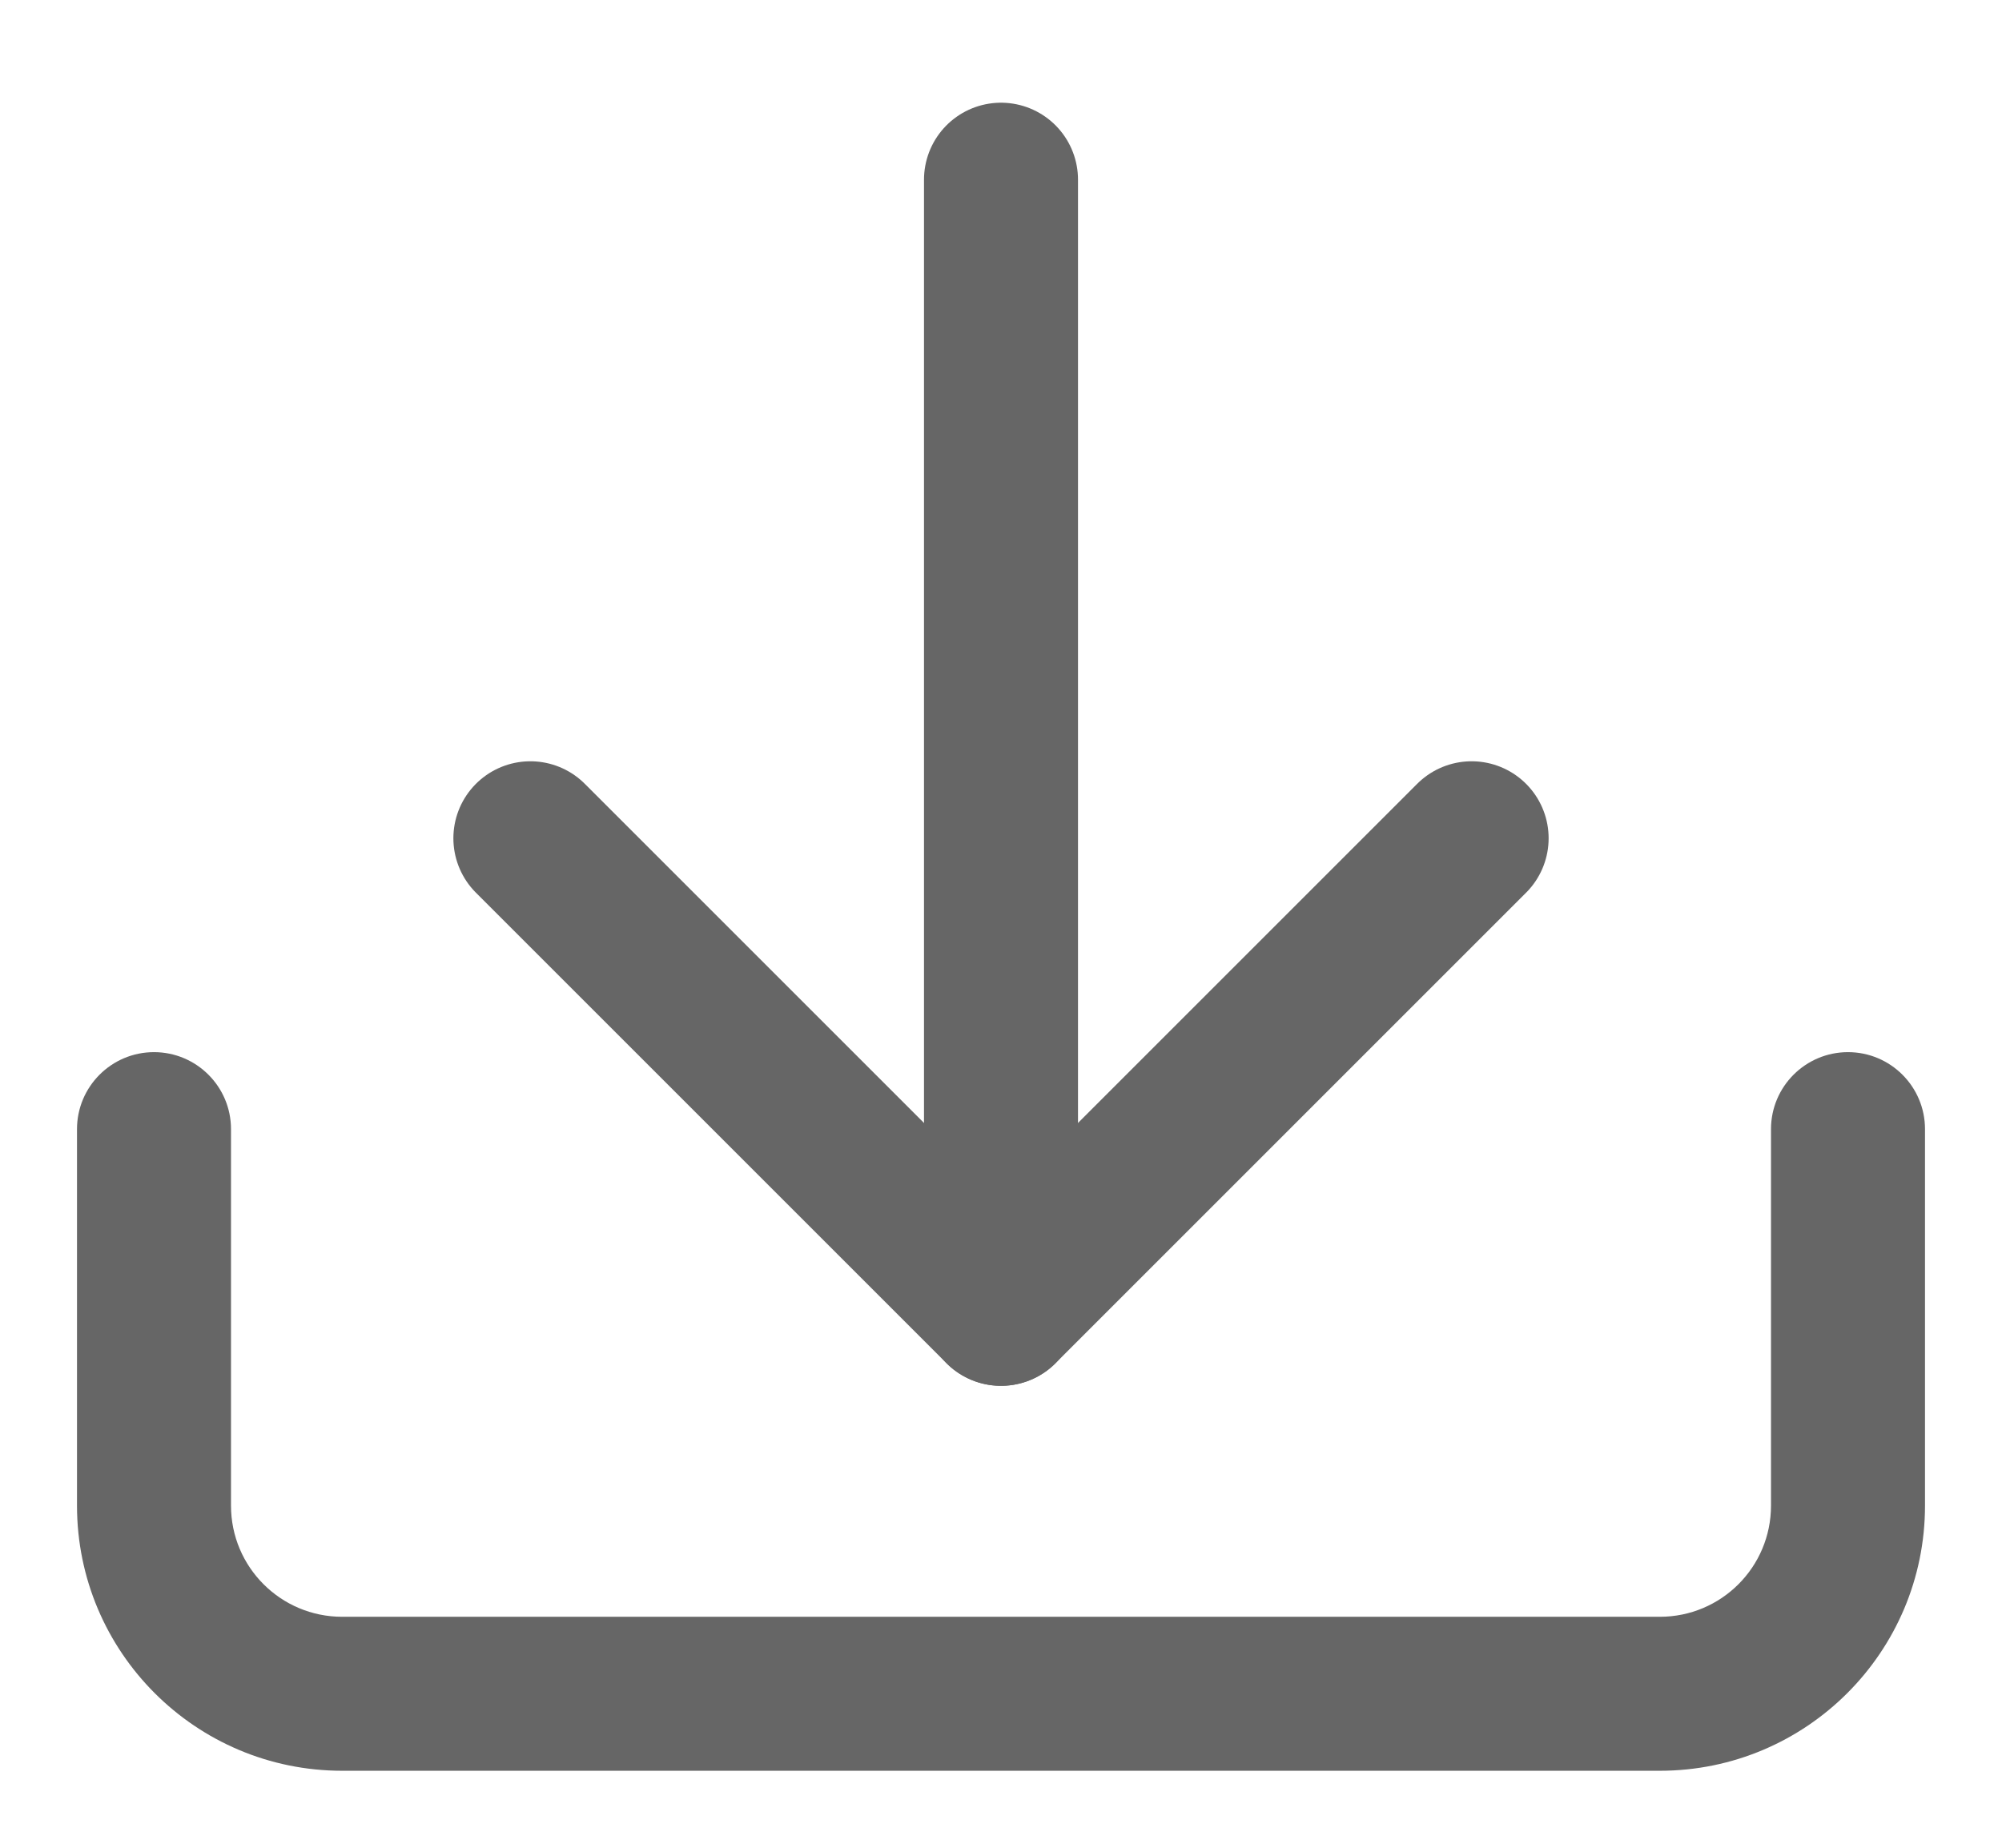 <?xml version="1.0" encoding="UTF-8"?>
<svg width="13px" height="12px" viewBox="0 0 13 12" version="1.1" xmlns="http://www.w3.org/2000/svg" xmlns:xlink="http://www.w3.org/1999/xlink">
    <desc>Created with Sketch.</desc>
    <g id="Page-2" stroke="none" stroke-width="1" fill="none" fill-rule="evenodd">
        <g id="Freshsales---apps-15-Setup-3---Logs-view" transform="translate(-865, -254)">
            <g id="Export" transform="translate(866, 254)">
                <path d="M10.5,7.333 C10.5,7.057 10.724,6.833 11,6.833 C11.276,6.833 11.5,7.057 11.5,7.333 L11.5,9.778 C11.5,10.729 10.729,11.5 9.778,11.5 L1.222,11.5 C0.271,11.5 -0.5,10.729 -0.5,9.778 L-0.5,7.333 C-0.5,7.057 -0.276,6.833 0,6.833 C0.276,6.833 0.5,7.057 0.5,7.333 L0.5,9.778 C0.5,10.177 0.823,10.5 1.222,10.5 L9.778,10.5 C10.177,10.5 10.5,10.177 10.5,9.778 L10.5,7.333 Z" id="Shape" fill="#666666" fill-rule="nonzero"></path>
                <g id="Group-9" transform="translate(5.5, 4.5) scale(1, -1) translate(-5.5, -4.5) translate(2, 0.5)" stroke="#666666" stroke-linecap="round" stroke-linejoin="round">
                    <polyline id="Shape" points="6.556 3.056 3.5 0 0.444 3.056"></polyline>
                    <path d="M3.5,0 L3.5,7.333" id="Shape"></path>
                </g>
            </g>
        </g>
    </g>
</svg>
